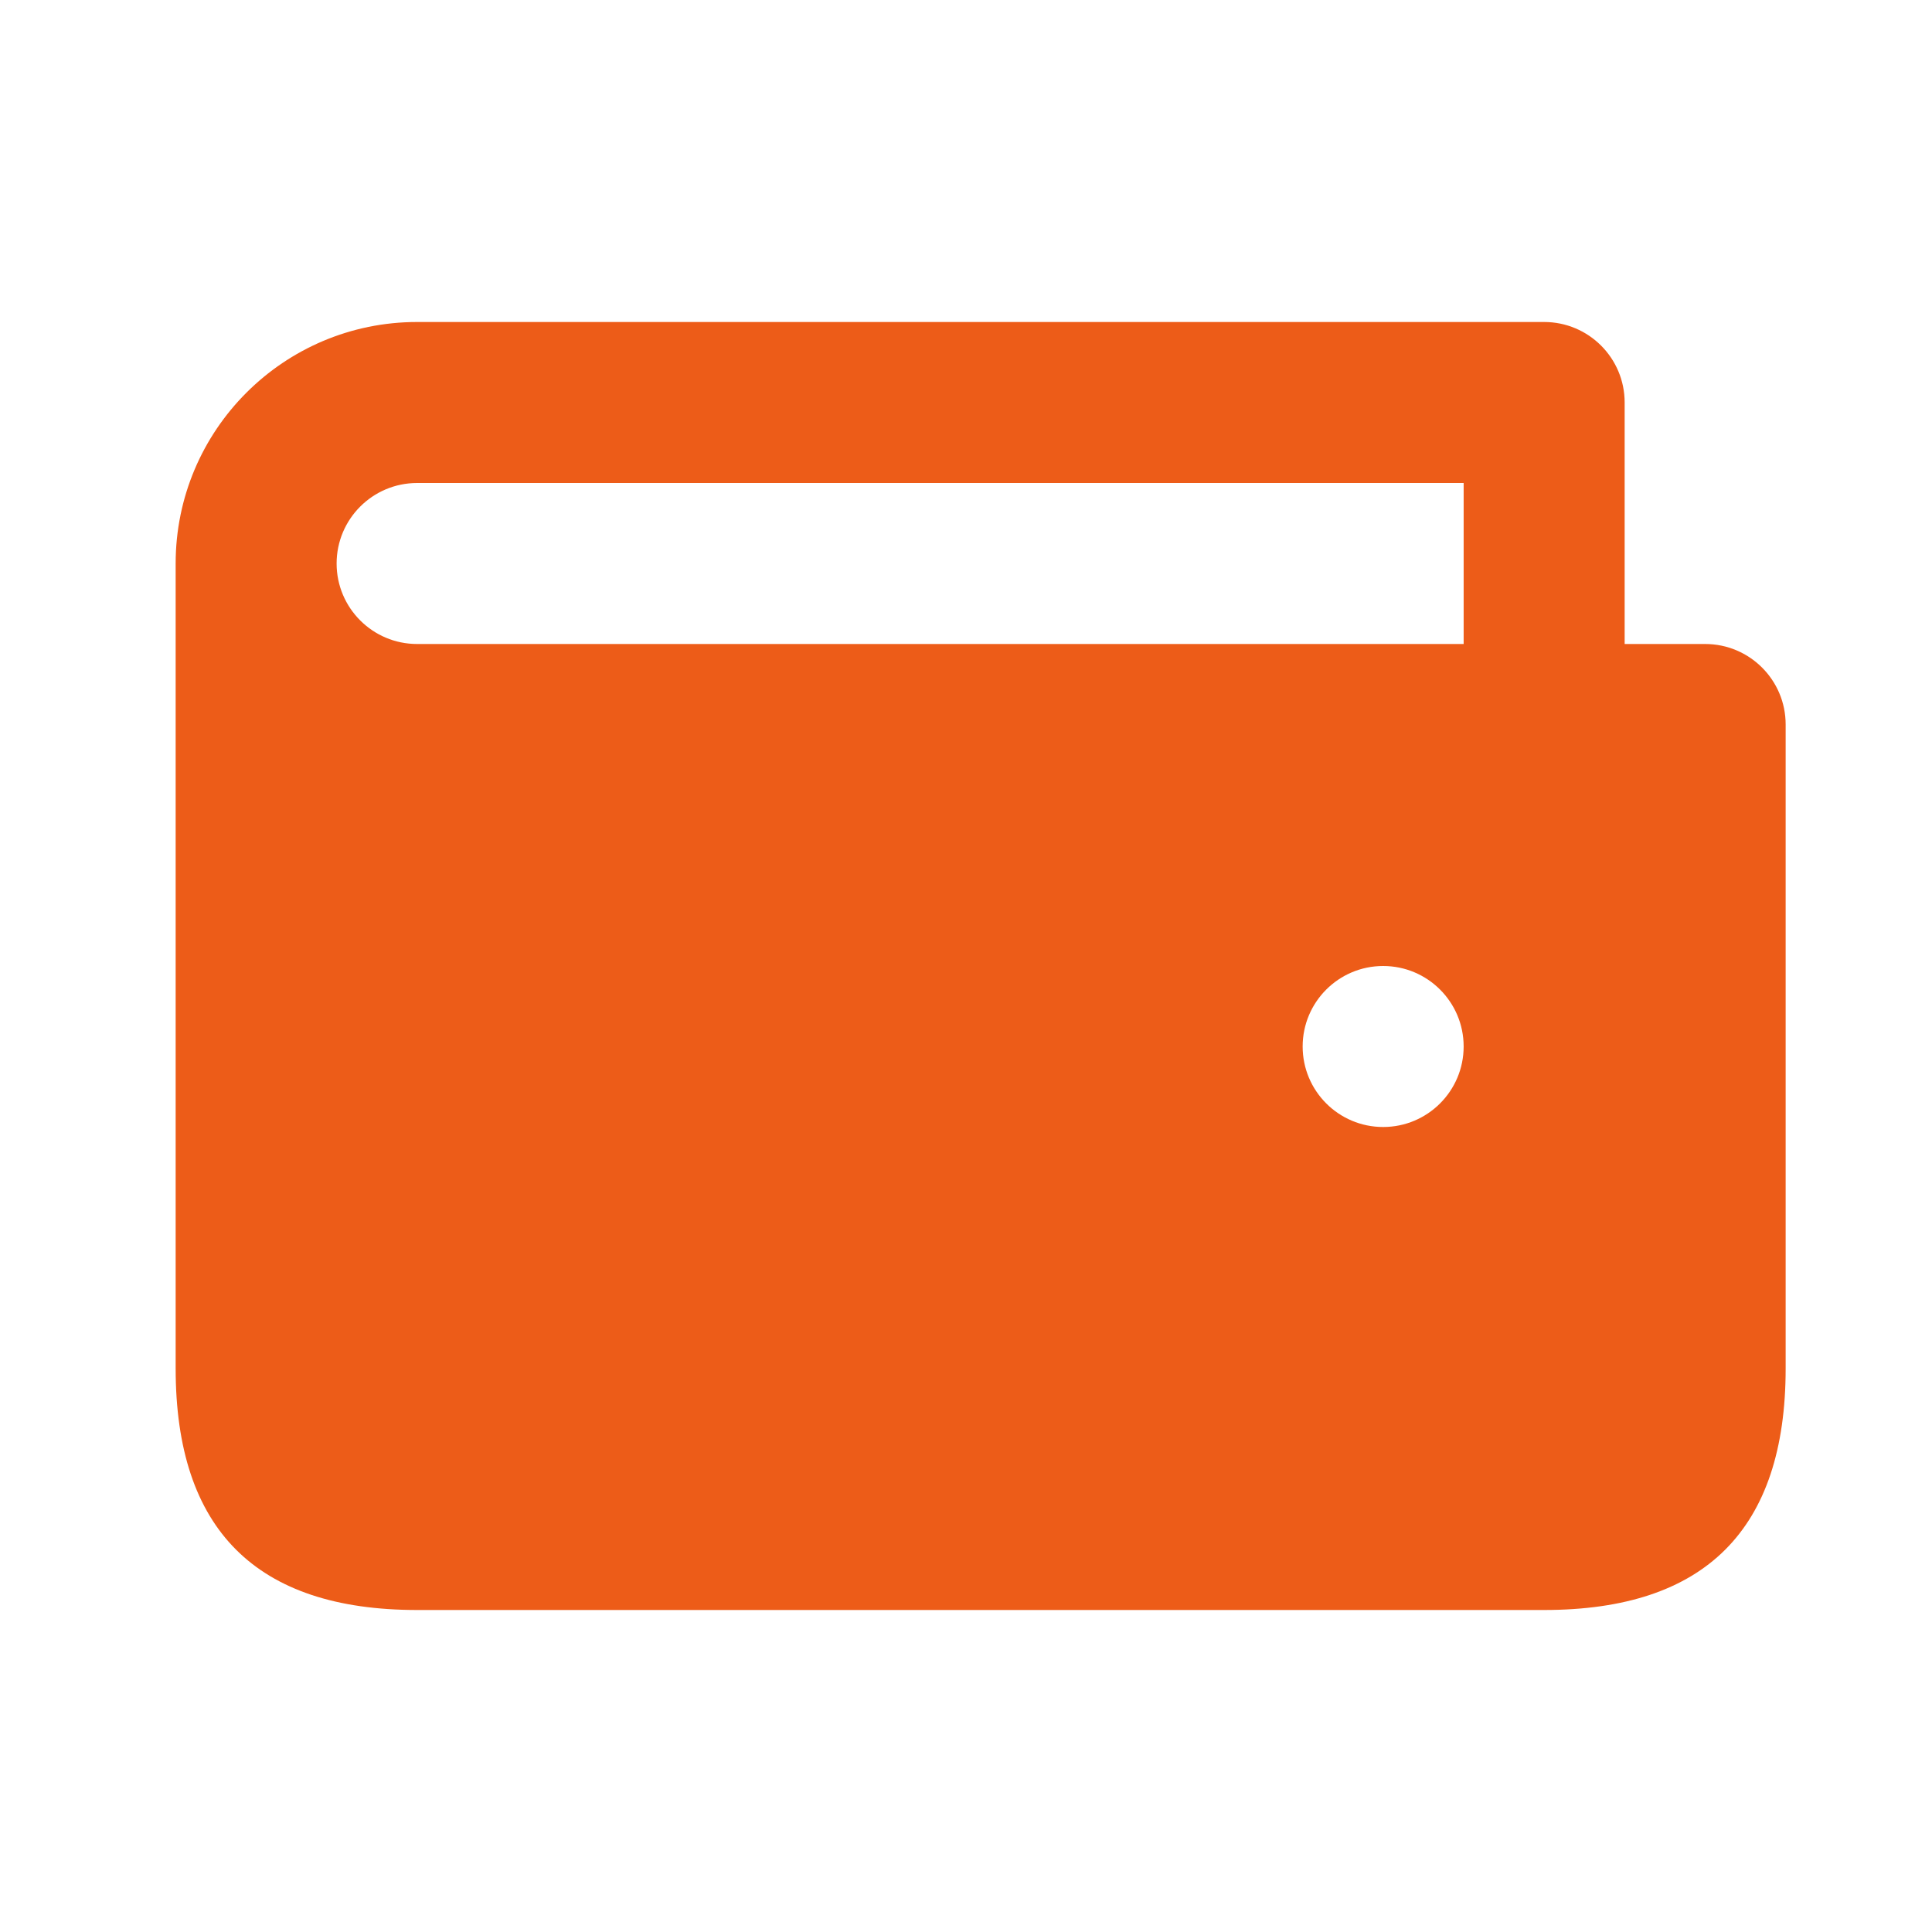 <svg width="60" height="60" viewBox="0 0 60 60" fill="none" xmlns="http://www.w3.org/2000/svg">
<path d="M12.954 10C8.812 10 5.455 13.358 5.455 17.5V42.5C5.455 47.5 7.955 50 12.954 50H47.955C52.955 50 55.455 47.5 55.455 42.5V22.5C55.455 21.119 54.335 20 52.955 20H50.455V12.5C50.455 11.119 49.335 10 47.955 10H12.954ZM12.954 15H45.455V20H12.954C11.575 20 10.454 18.881 10.454 17.5C10.454 16.119 11.575 15 12.954 15ZM42.955 30C44.335 30 45.455 31.119 45.455 32.5C45.455 33.881 44.335 35 42.955 35C41.575 35 40.455 33.881 40.455 32.5C40.455 31.119 41.575 30 42.955 30Z" fill="#ED5C18"/>
</svg>
